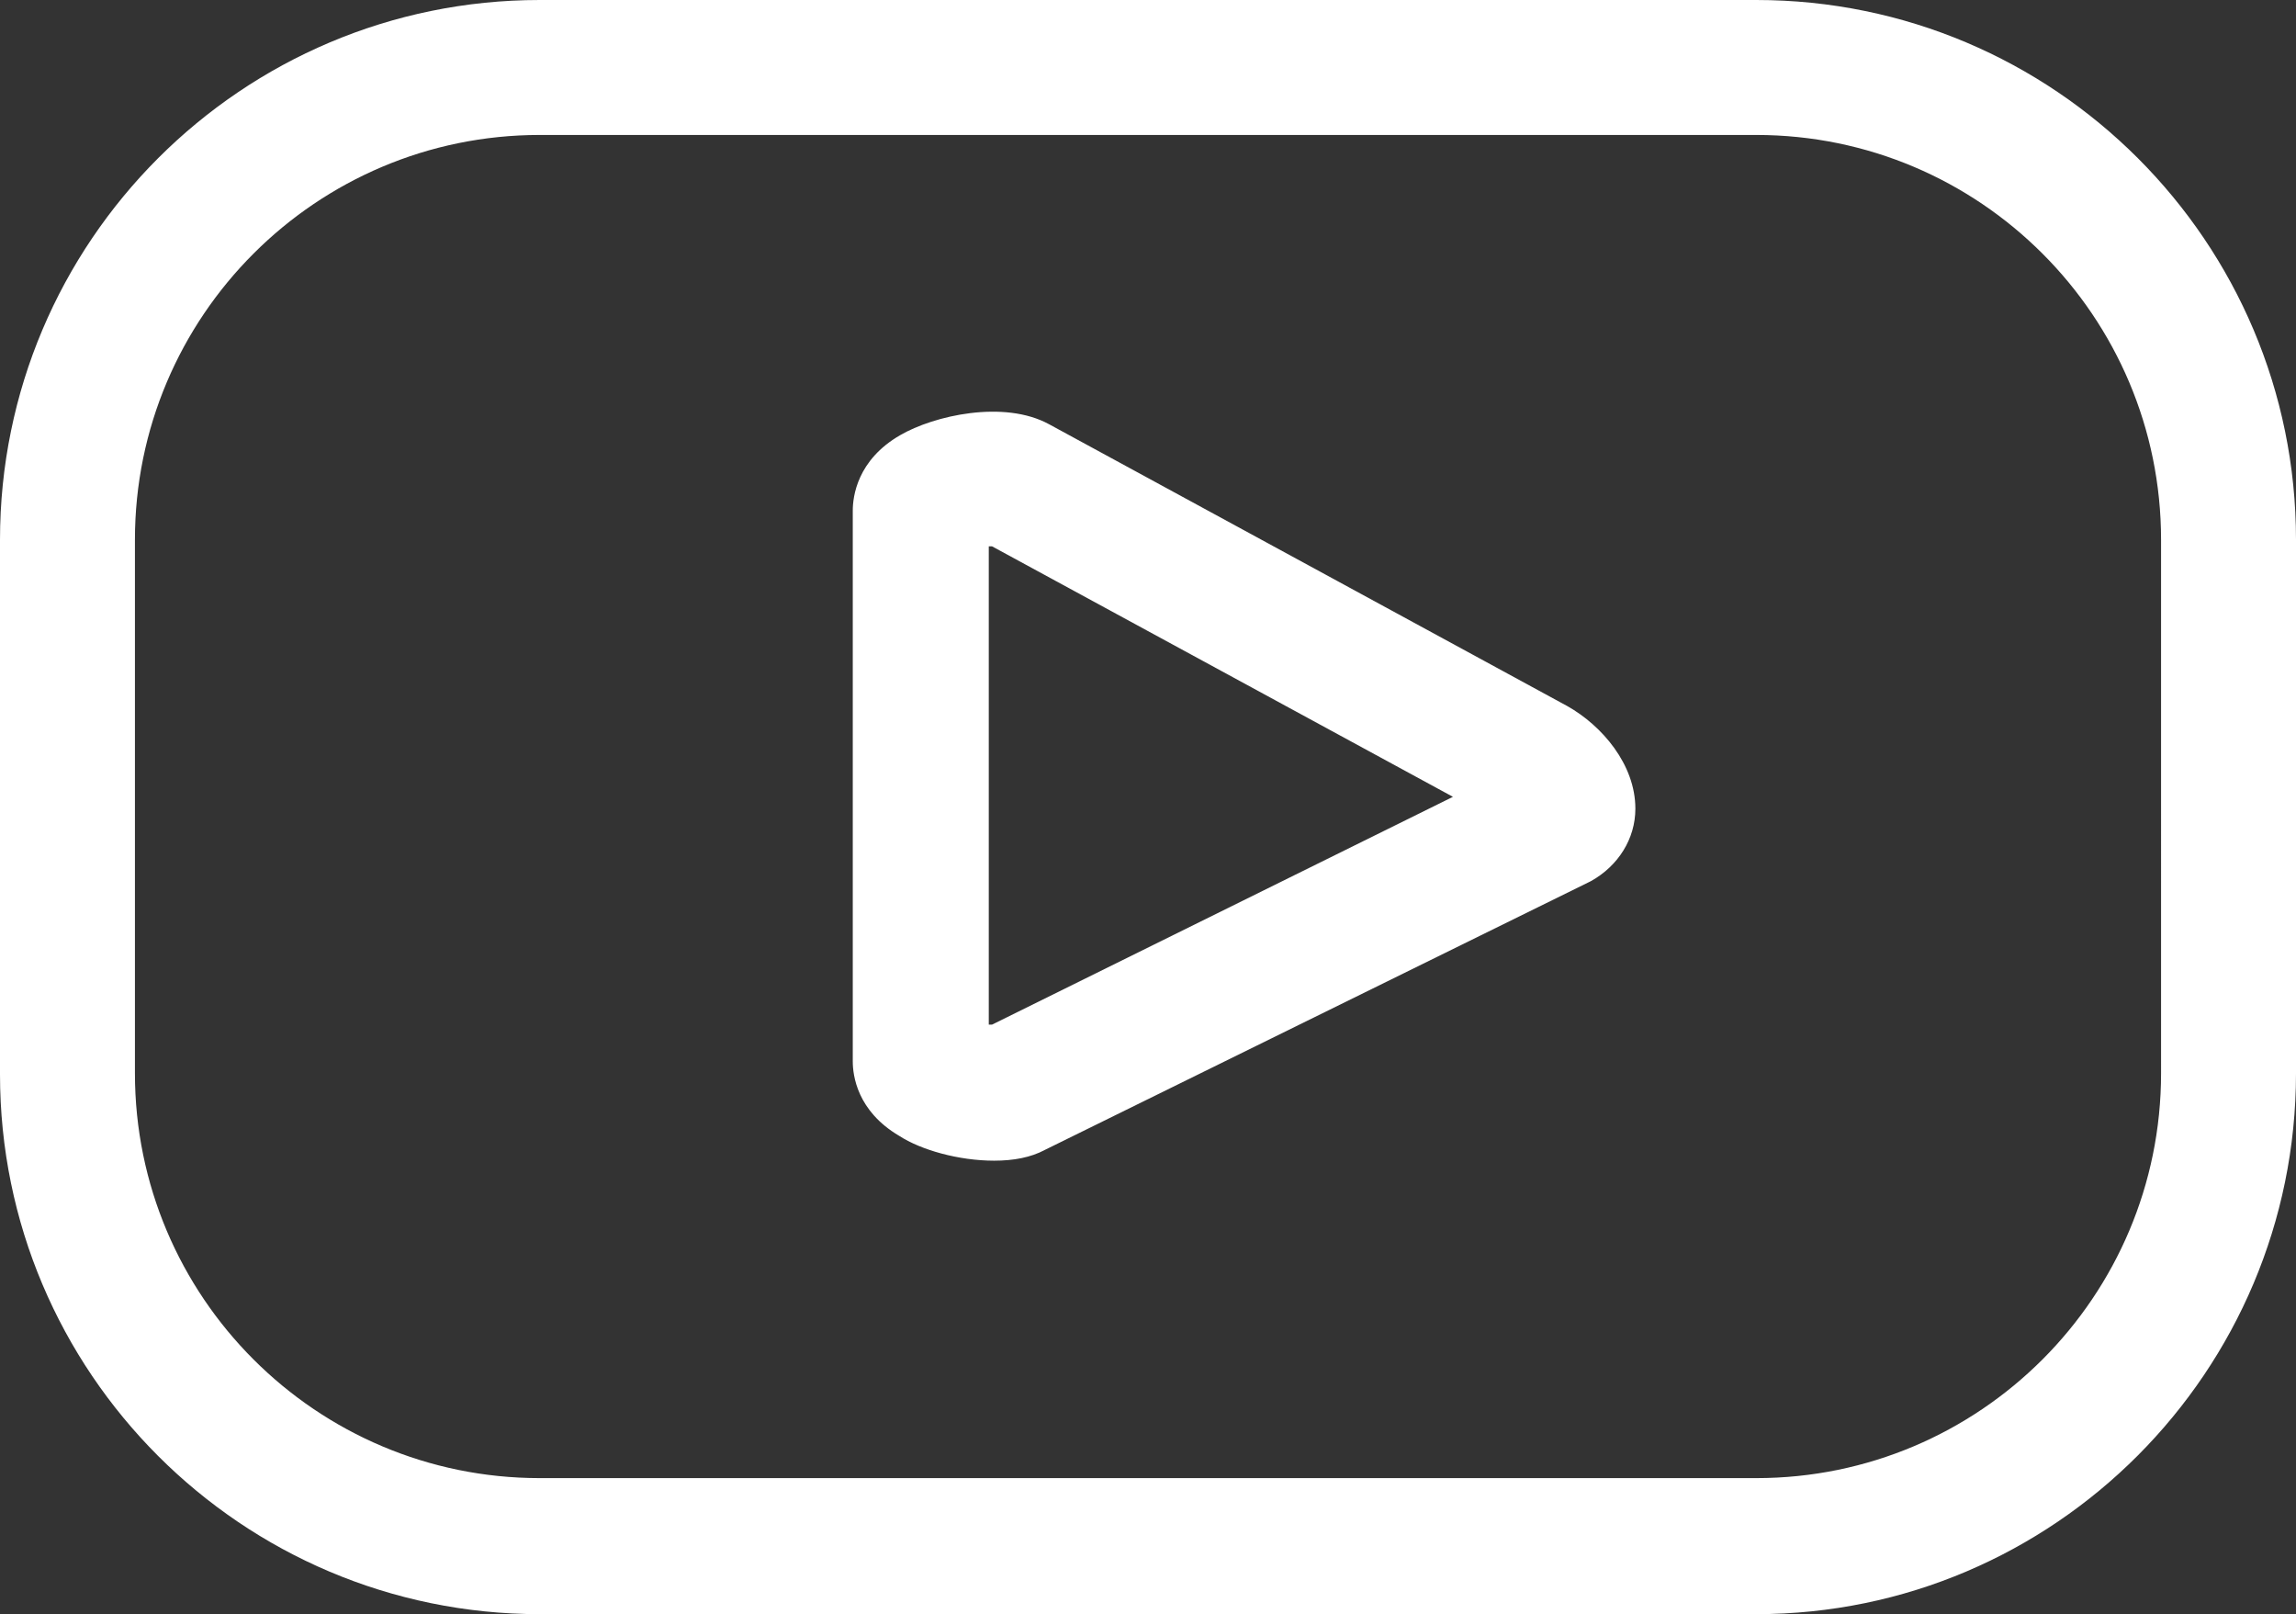 <?xml version="1.0" encoding="utf-8"?>
<!-- Generator: Adobe Illustrator 25.2.0, SVG Export Plug-In . SVG Version: 6.00 Build 0)  -->
<svg version="1.1" id="Layer_1" xmlns="http://www.w3.org/2000/svg" xmlns:xlink="http://www.w3.org/1999/xlink" x="0px" y="0px"
	 viewBox="0 0 21.27 14.95" style="enable-background:new 0 0 21.27 14.95;" xml:space="preserve">
<rect x="0" y="0" width="21.27" height="14.95" fill="#333333" stroke="none"/>
<style type="text/css">
	.st0{fill:#FFFFFF;}
</style>
<g>
	<g>
		<g>
			<path class="st0" d="M16.27,14.95H5c-2.76,0-5-2.24-5-5V5c0-2.76,2.24-5,5-5h11.27c2.76,0,5,2.24,5,5v4.94
				C21.27,12.7,19.03,14.95,16.27,14.95z M5,1.25C2.93,1.25,1.25,2.93,1.25,5v4.94c0,2.07,1.68,3.75,3.75,3.75h11.27
				c2.07,0,3.75-1.68,3.75-3.75V5c0-2.07-1.68-3.75-3.75-3.75H5z M9.21,10.75c-0.33,0-0.68-0.1-0.88-0.23
				C7.94,10.29,7.9,9.96,7.9,9.83v-5.1c0-0.13,0.04-0.47,0.44-0.7c0.31-0.18,0.96-0.33,1.38-0.1l4.8,2.61
				c0.32,0.18,0.63,0.54,0.63,0.95c0,0.28-0.16,0.53-0.41,0.67l-0.02,0.01l-5.04,2.48C9.55,10.72,9.39,10.75,9.21,10.75z M9.15,9.49
				c0.01,0,0.03,0,0.04,0l4.27-2.11L9.19,5.06c-0.01,0-0.02,0-0.03,0V9.49z"/>
		</g>
	</g>
</g>
</svg>
